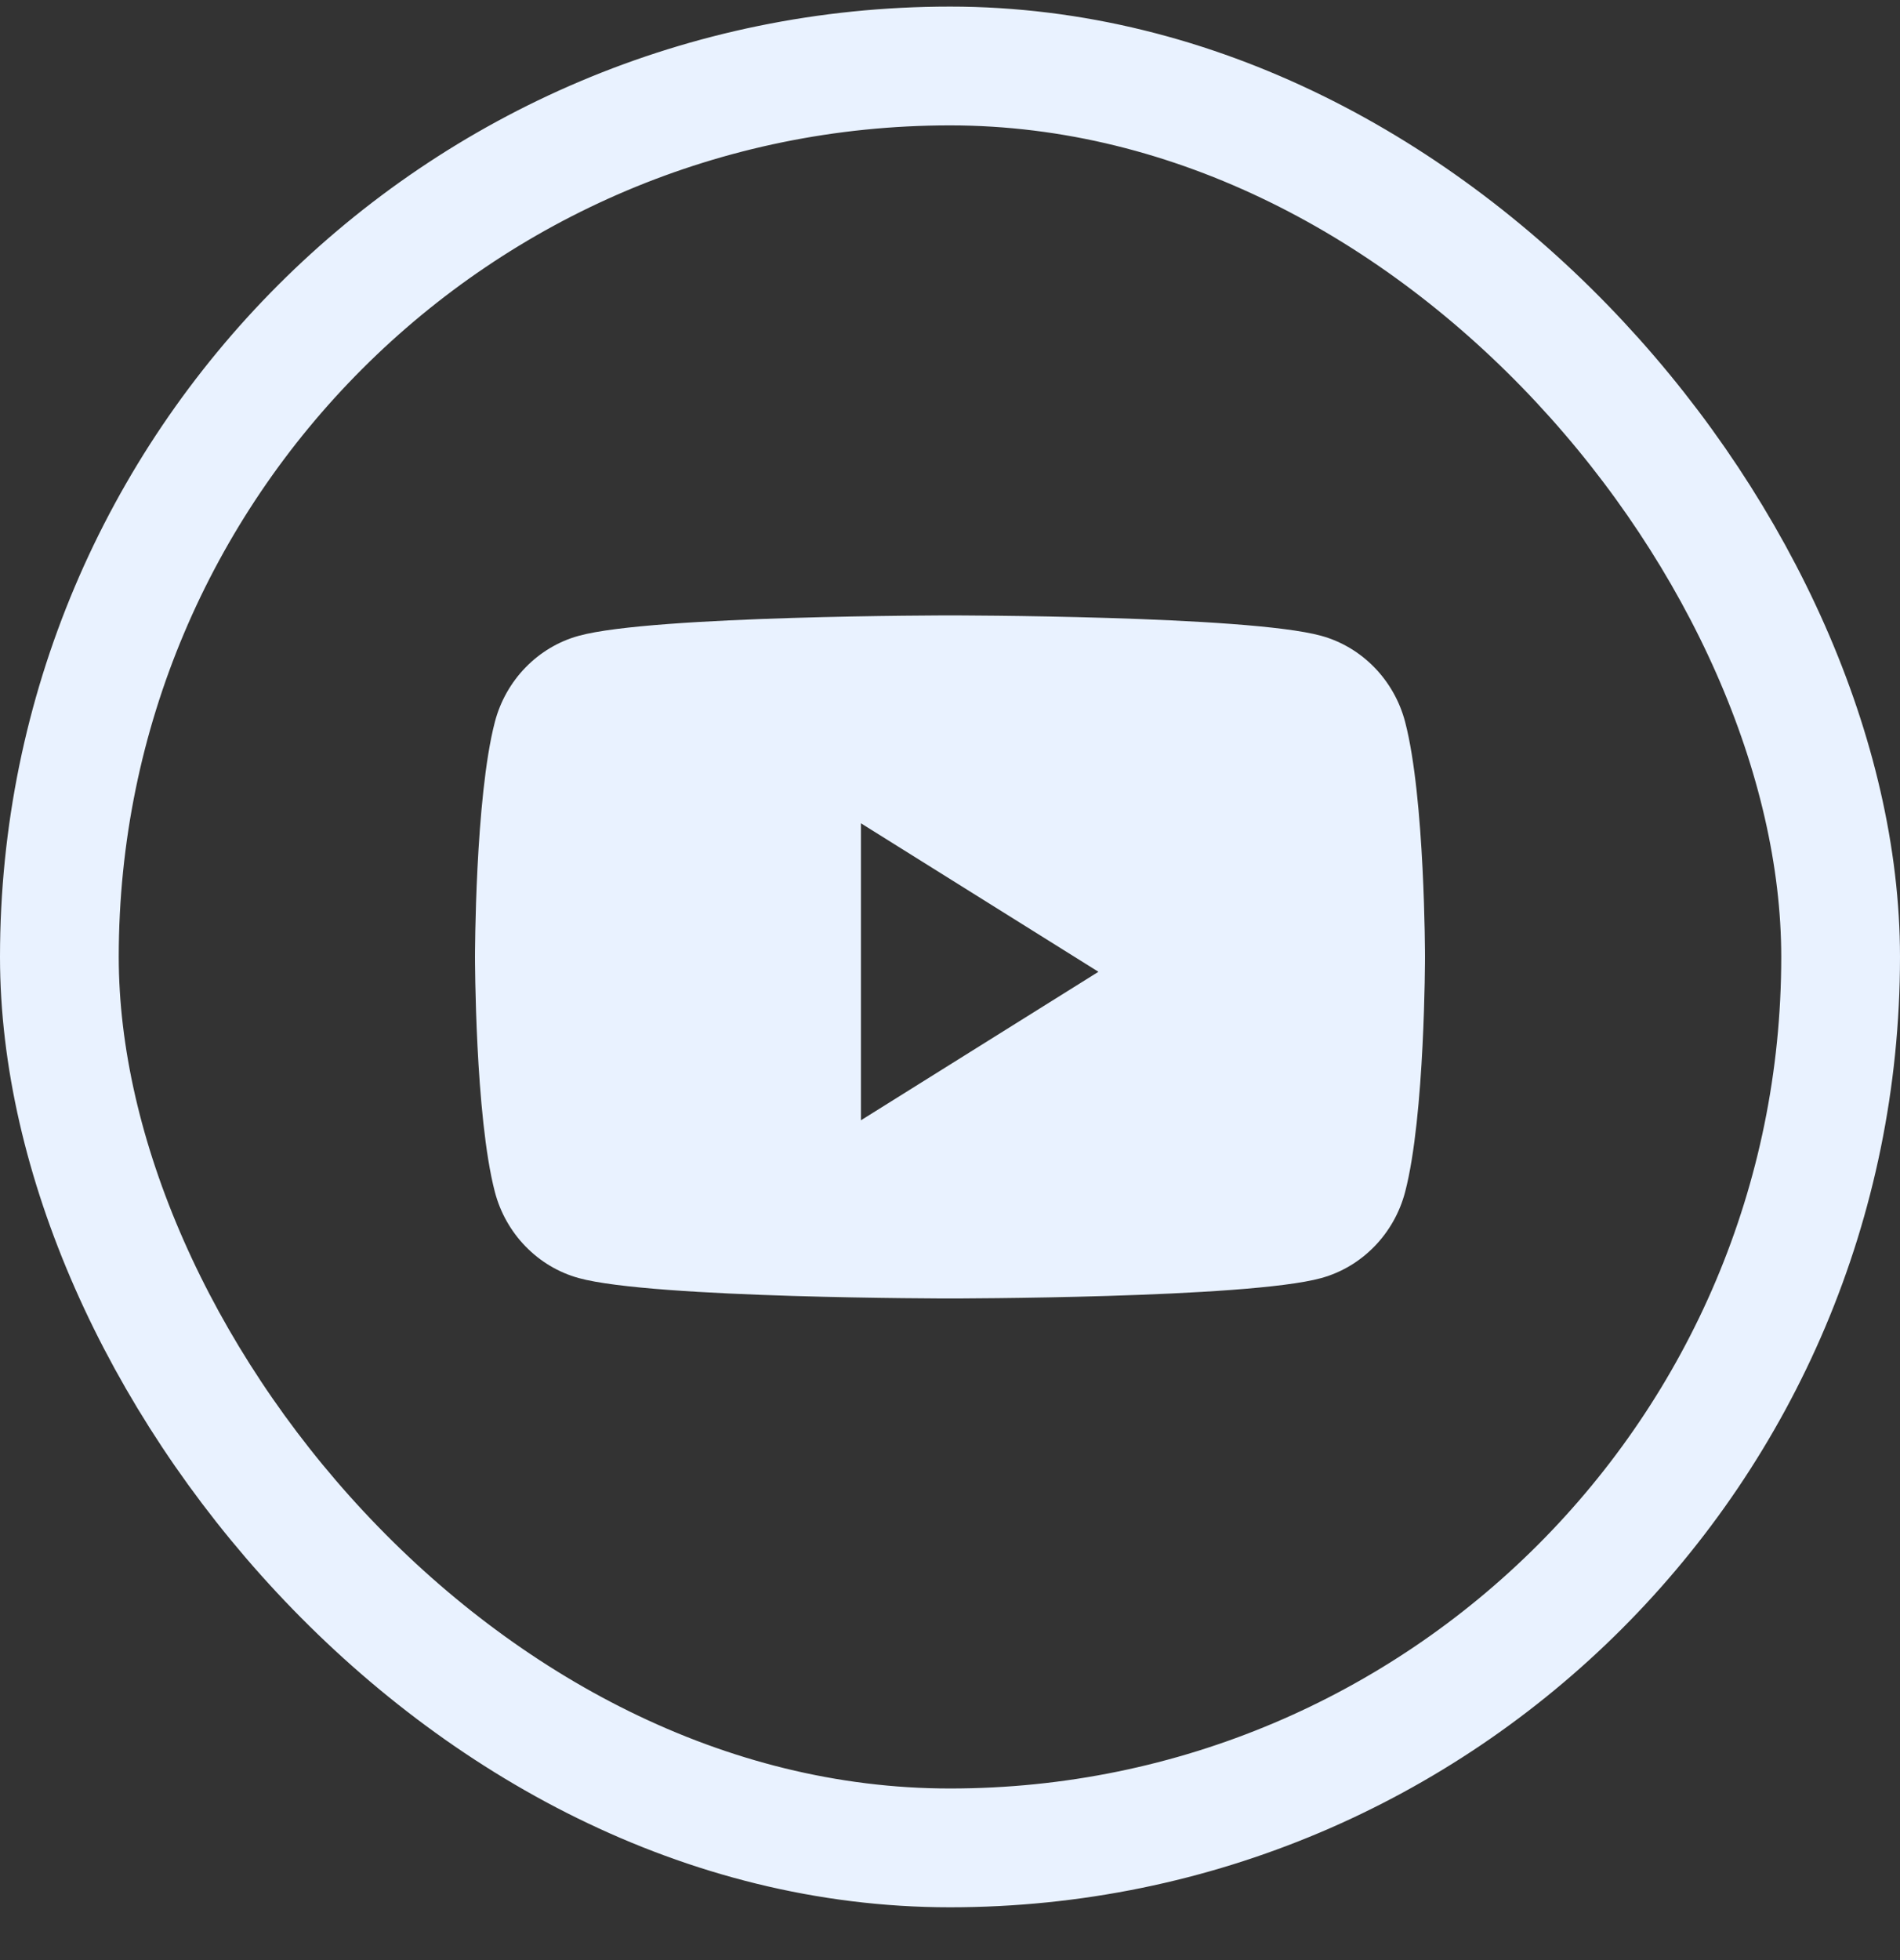 <svg width="32" height="33" viewBox="0 0 32 33" fill="none" xmlns="http://www.w3.org/2000/svg">
<rect x="0" y="0" width="32" height="33" fill="#333333" stroke="none"/>
<path fill-rule="evenodd" clip-rule="evenodd" d="M22.251 10.704C22.939 10.893 23.482 11.45 23.666 12.157C24 13.438 24 16.111 24 16.111C24 16.111 24 18.784 23.666 20.065C23.482 20.772 22.939 21.329 22.251 21.518C21.003 21.861 16 21.861 16 21.861C16 21.861 10.997 21.861 9.749 21.518C9.06 21.329 8.518 20.772 8.334 20.065C8 18.784 8 16.111 8 16.111C8 16.111 8 13.438 8.334 12.157C8.518 11.45 9.06 10.893 9.749 10.704C10.997 10.361 16 10.361 16 10.361C16 10.361 21.003 10.361 22.251 10.704ZM14.5 13.861V18.861L18.5 16.361L14.5 13.861Z" fill="#E9F2FF"/>
<rect x="1" y="1.111" width="30" height="30" rx="15" stroke="#E9F2FF" stroke-width="2"/>
</svg>
